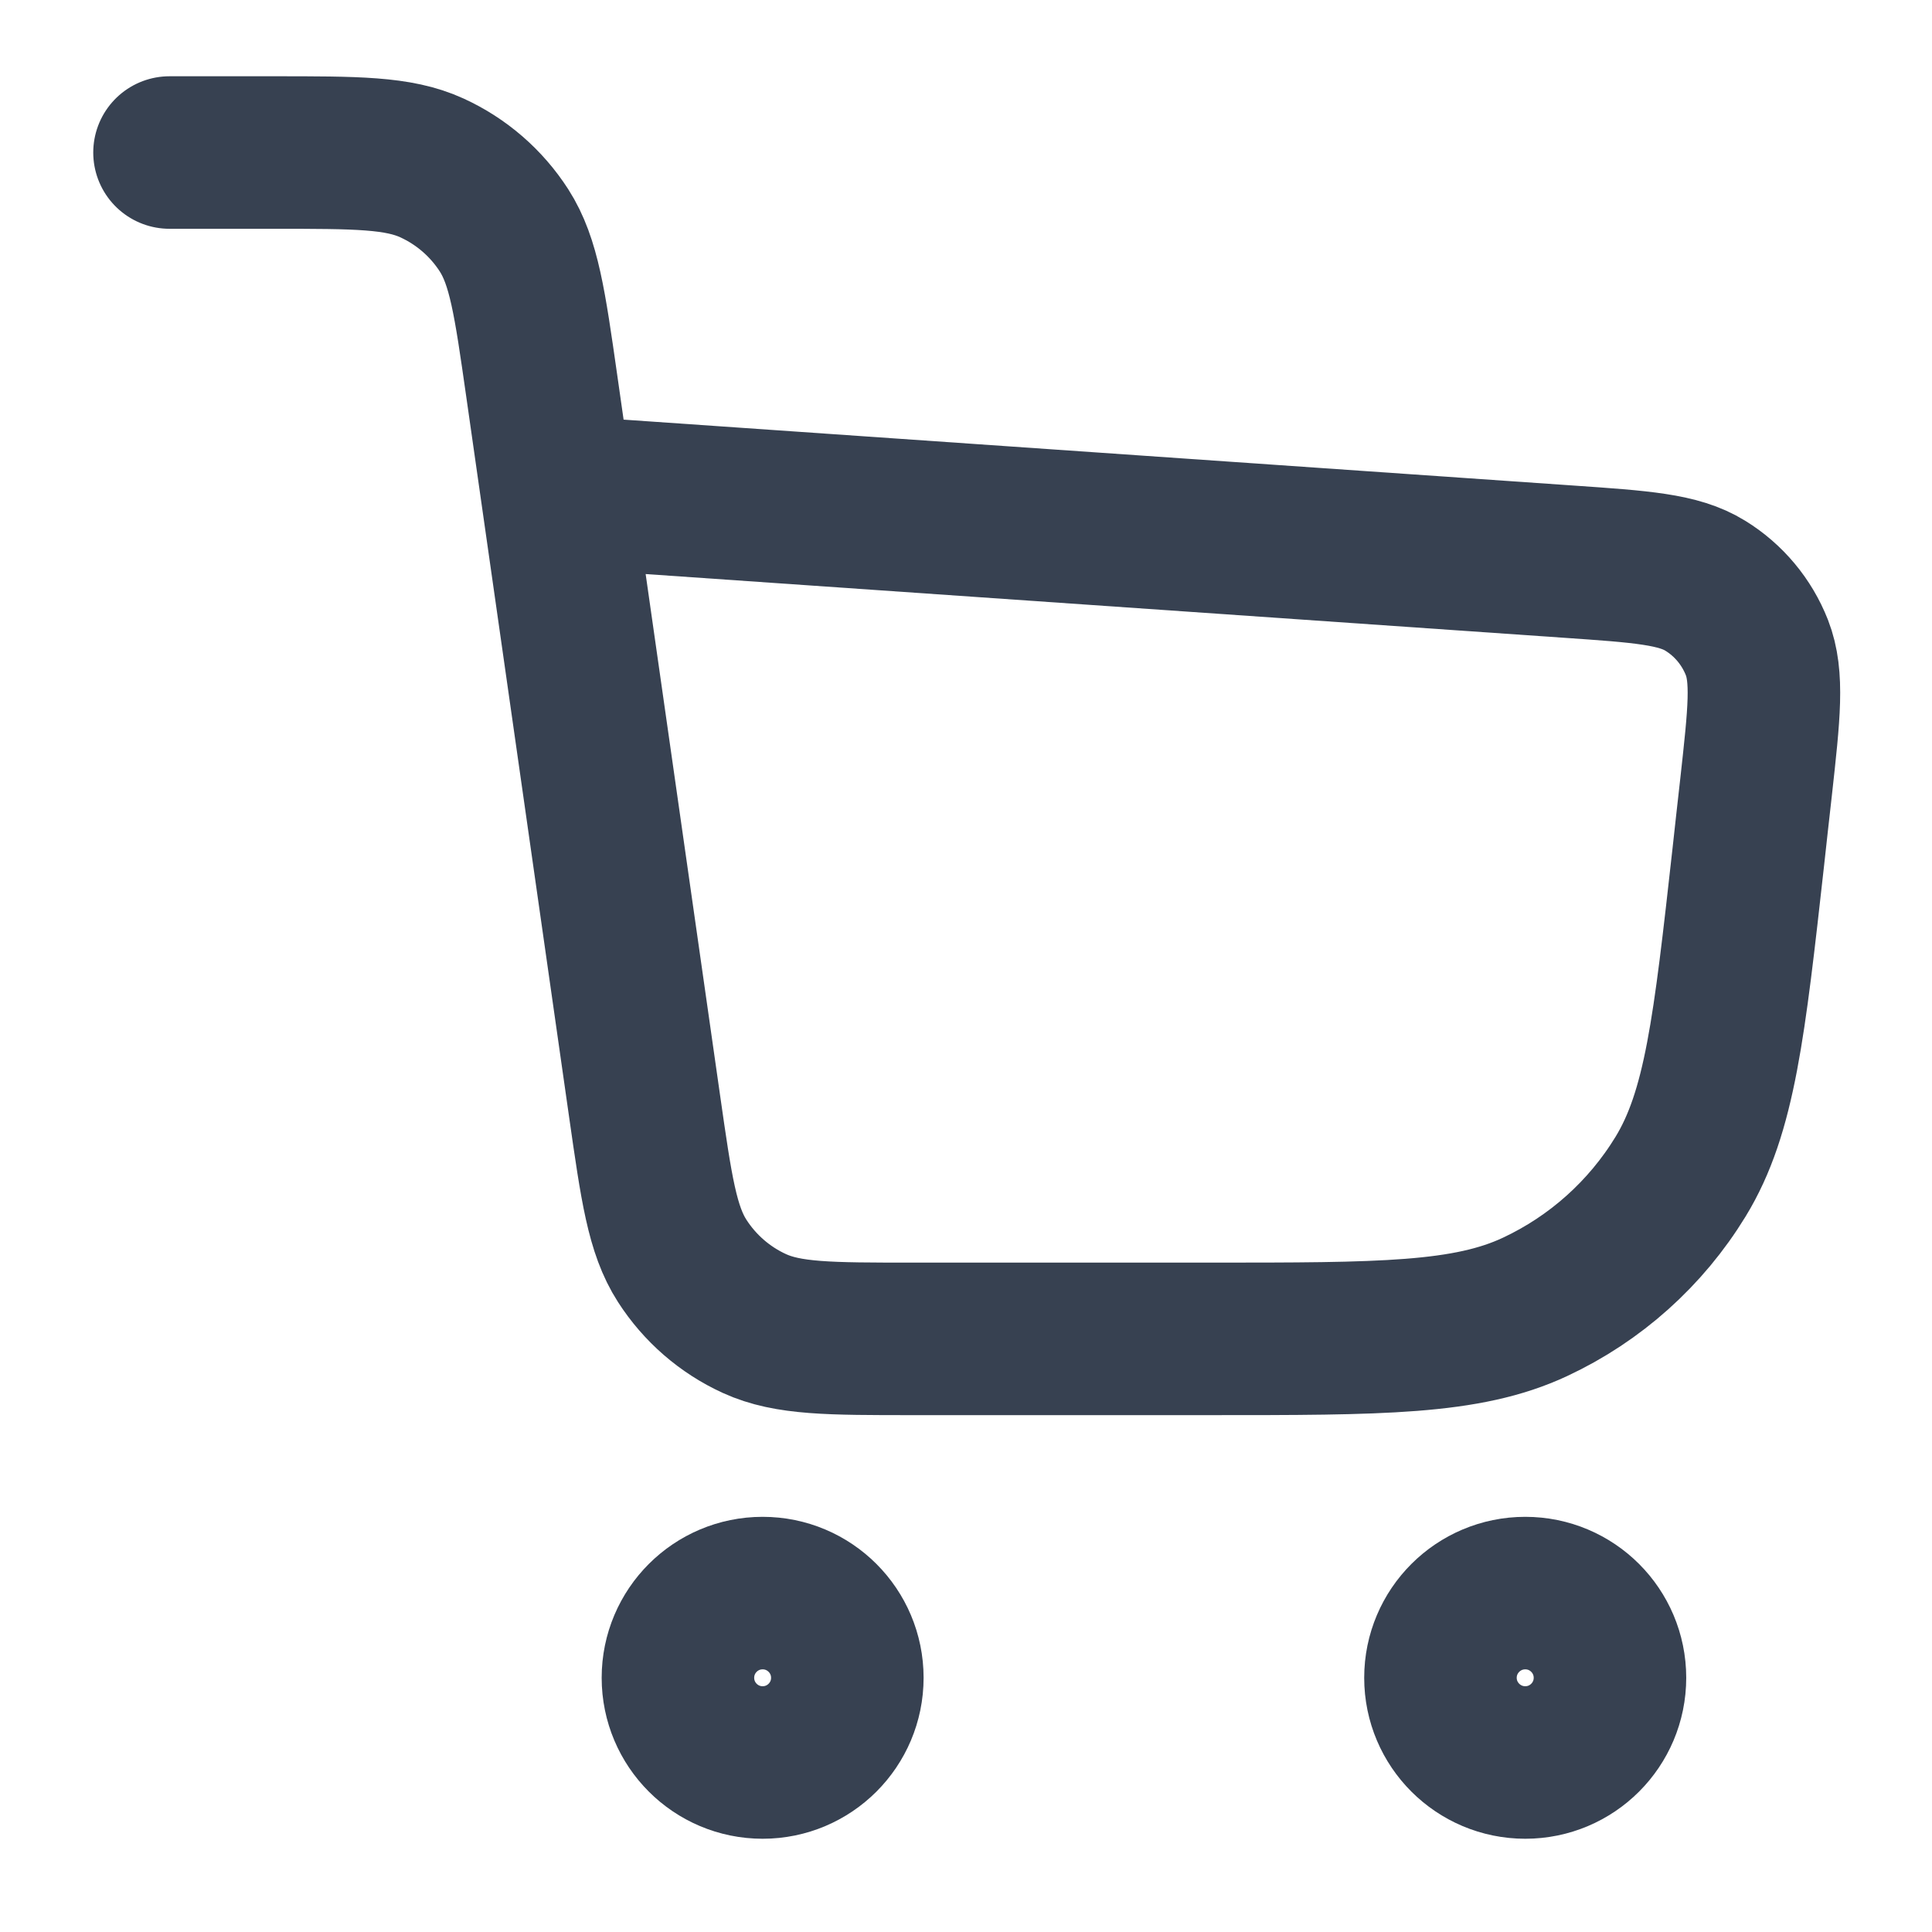 <svg width="19" height="19" viewBox="0 0 19 19" fill="none" xmlns="http://www.w3.org/2000/svg">
<path d="M1.667 1.5H2.687C3.507 1.5 3.917 1.5 4.247 1.651C4.538 1.784 4.784 1.997 4.957 2.266C5.153 2.572 5.211 2.978 5.327 3.79L6.339 10.877C6.455 11.689 6.513 12.095 6.709 12.4C6.882 12.669 7.128 12.883 7.419 13.016C7.749 13.167 8.159 13.167 8.979 13.167H11.893C13.581 13.167 14.425 13.167 15.097 12.852C15.689 12.575 16.186 12.13 16.527 11.572C16.914 10.939 17.007 10.1 17.194 8.423C17.218 8.199 17.244 7.972 17.27 7.739C17.35 7.016 17.39 6.655 17.278 6.368C17.179 6.116 17.001 5.902 16.77 5.76C16.508 5.598 16.145 5.573 15.42 5.523L5.476 4.833M8.333 16.5C8.333 16.96 7.96 17.333 7.5 17.333C7.04 17.333 6.667 16.96 6.667 16.5C6.667 16.04 7.04 15.667 7.5 15.667C7.96 15.667 8.333 16.04 8.333 16.5ZM15.833 16.5C15.833 16.96 15.46 17.333 15 17.333C14.54 17.333 14.166 16.96 14.166 16.5C14.166 16.04 14.54 15.667 15 15.667C15.46 15.667 15.833 16.04 15.833 16.5Z" stroke="#374151" stroke-width="1.5" stroke-linecap="round" stroke-linejoin="round"/>
</svg>
